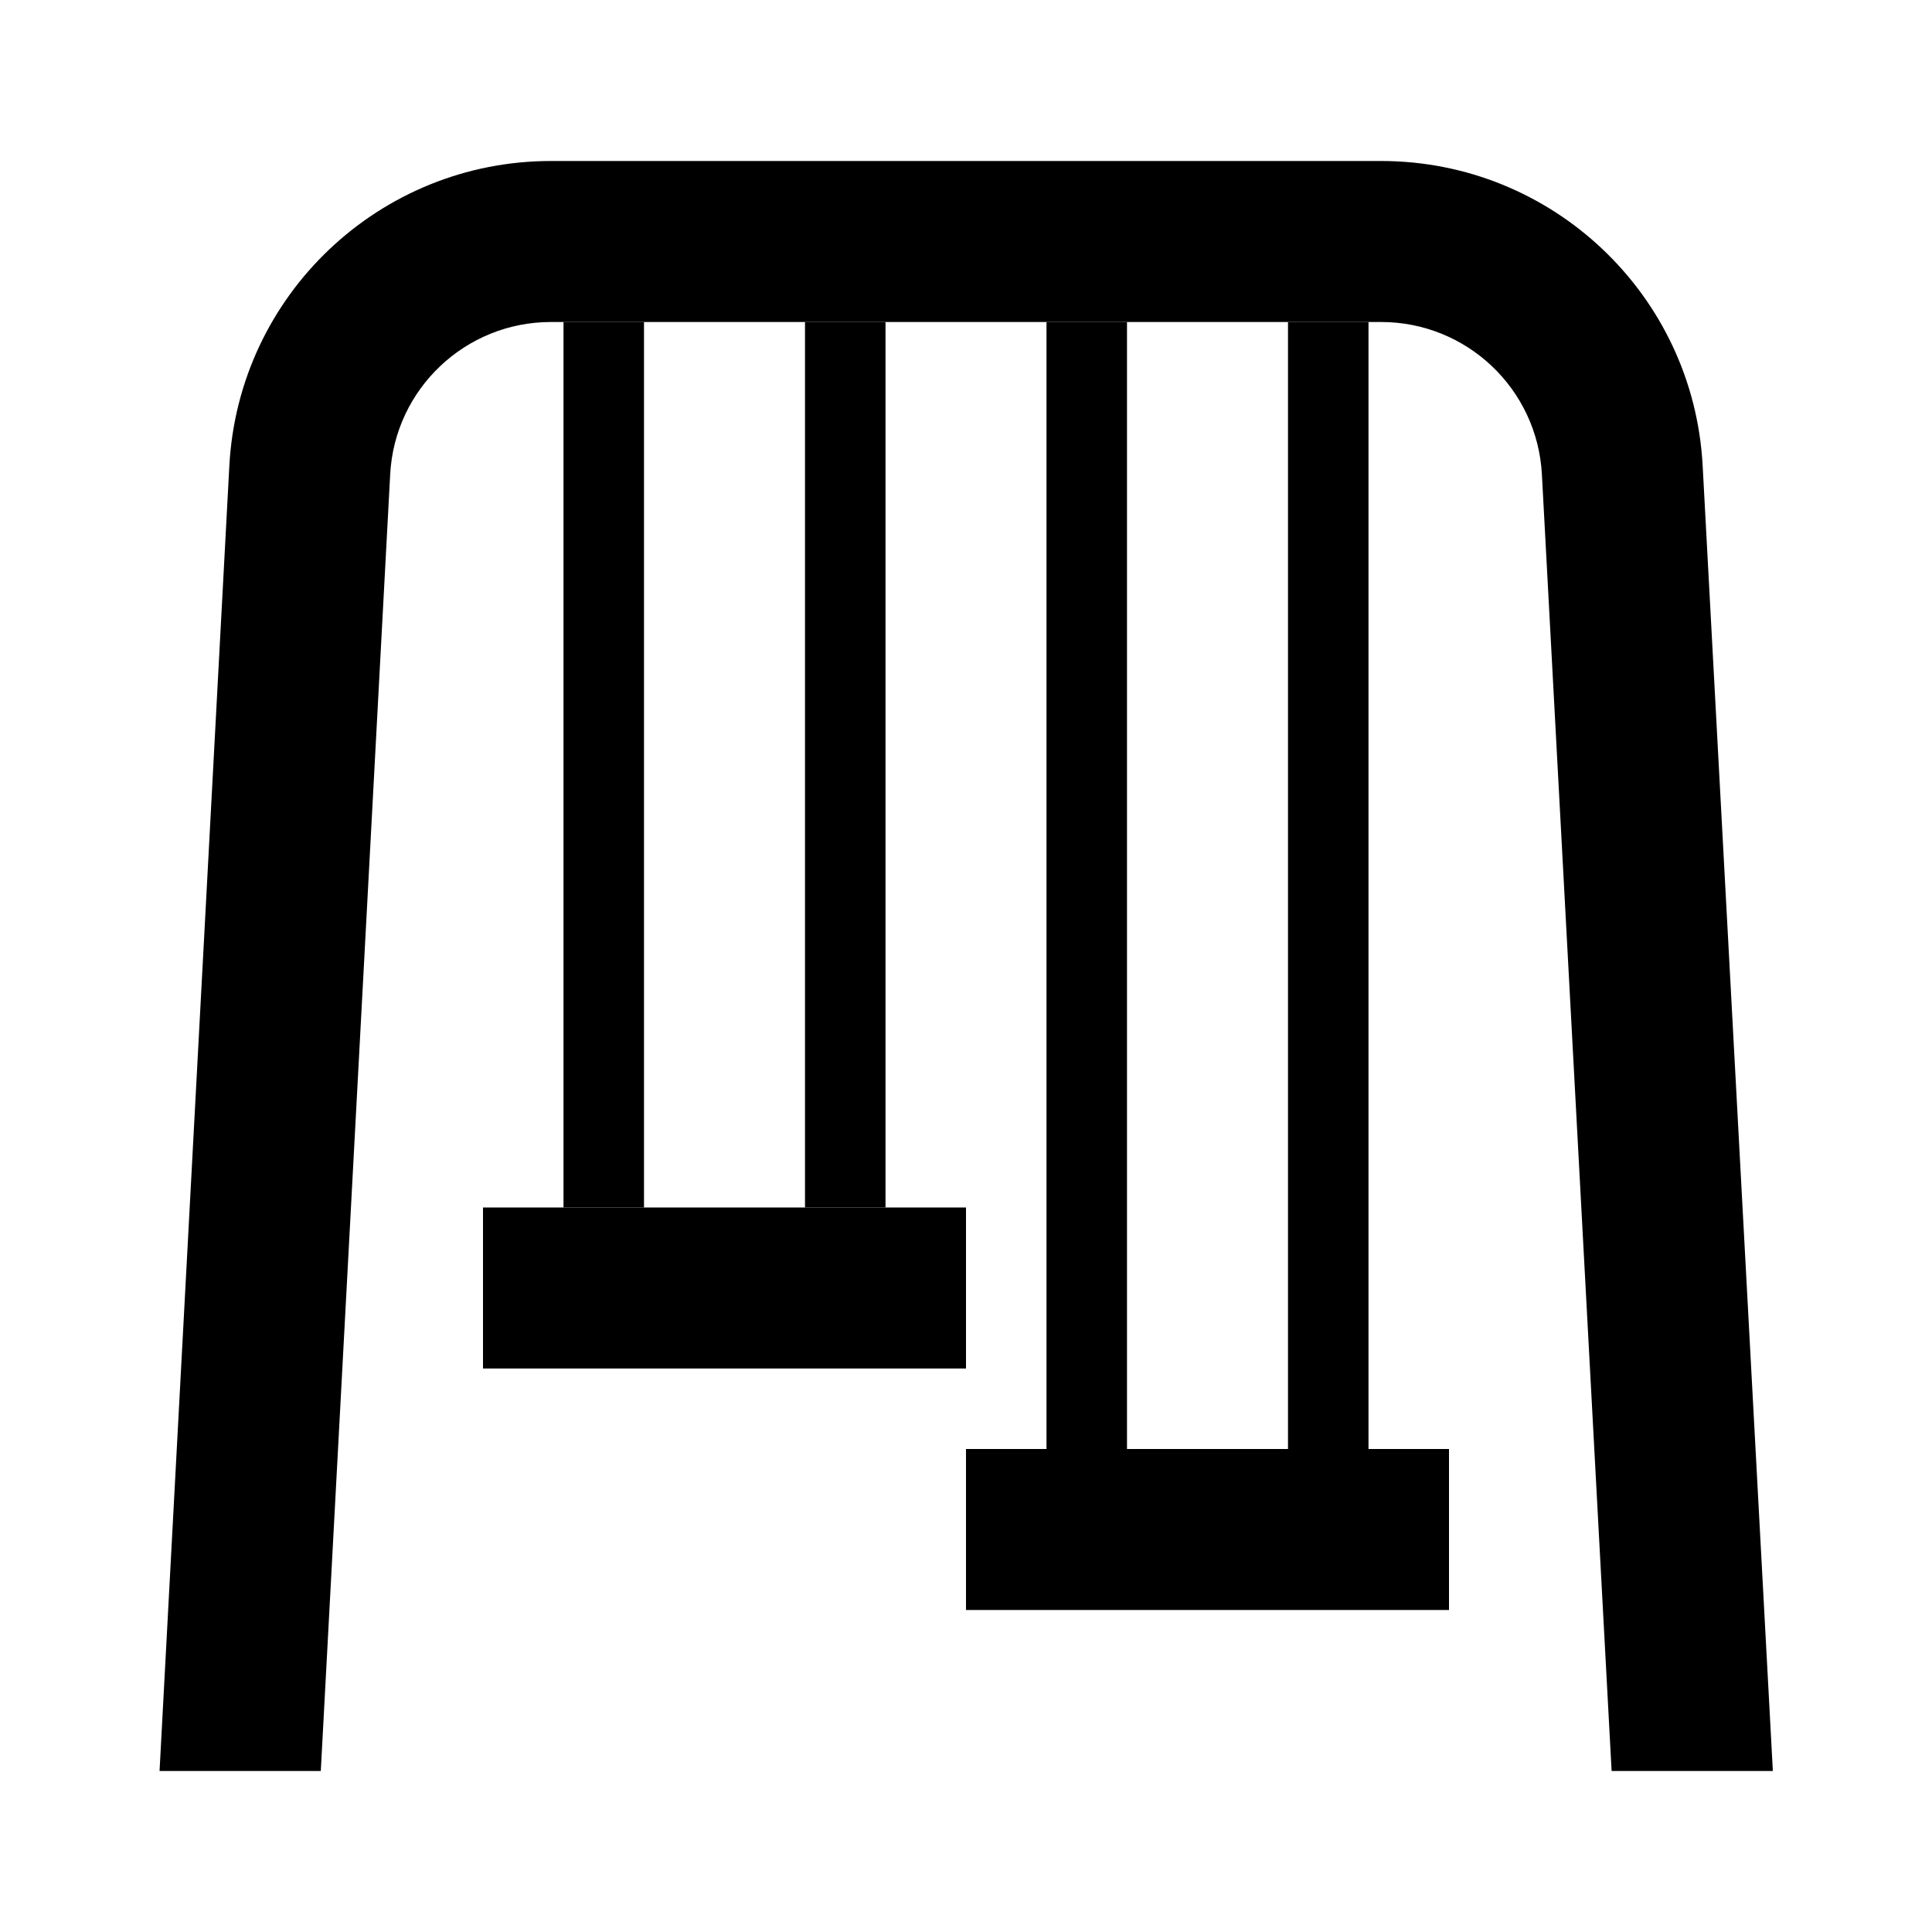 <svg viewBox="0 0 24 24" fill="none" xmlns="http://www.w3.org/2000/svg">
<path d="M4.847 5.893C4.903 4.832 5.781 4 6.844 4H17.157C18.22 4 19.097 4.831 19.154 5.893L20.02 22H22.023L21.151 5.785C21.037 3.663 19.283 2 17.157 2H6.844C4.718 2 2.963 3.663 2.849 5.786L1.982 22H3.985L4.847 5.893Z" fill="currentColor"/>
<path d="M7 4H8V15H7V4Z" fill="currentColor"/>
<path d="M6 15H12V17H6V15Z" fill="currentColor"/>
<path d="M12 18H18V20H12V18Z" fill="currentColor"/>
<path d="M10 4H11V15H10V4Z" fill="currentColor"/>
<path d="M13 4H14V18H13V4Z" fill="currentColor"/>
<path d="M16 4H17V18H16V4Z" fill="currentColor"/>
</svg>
